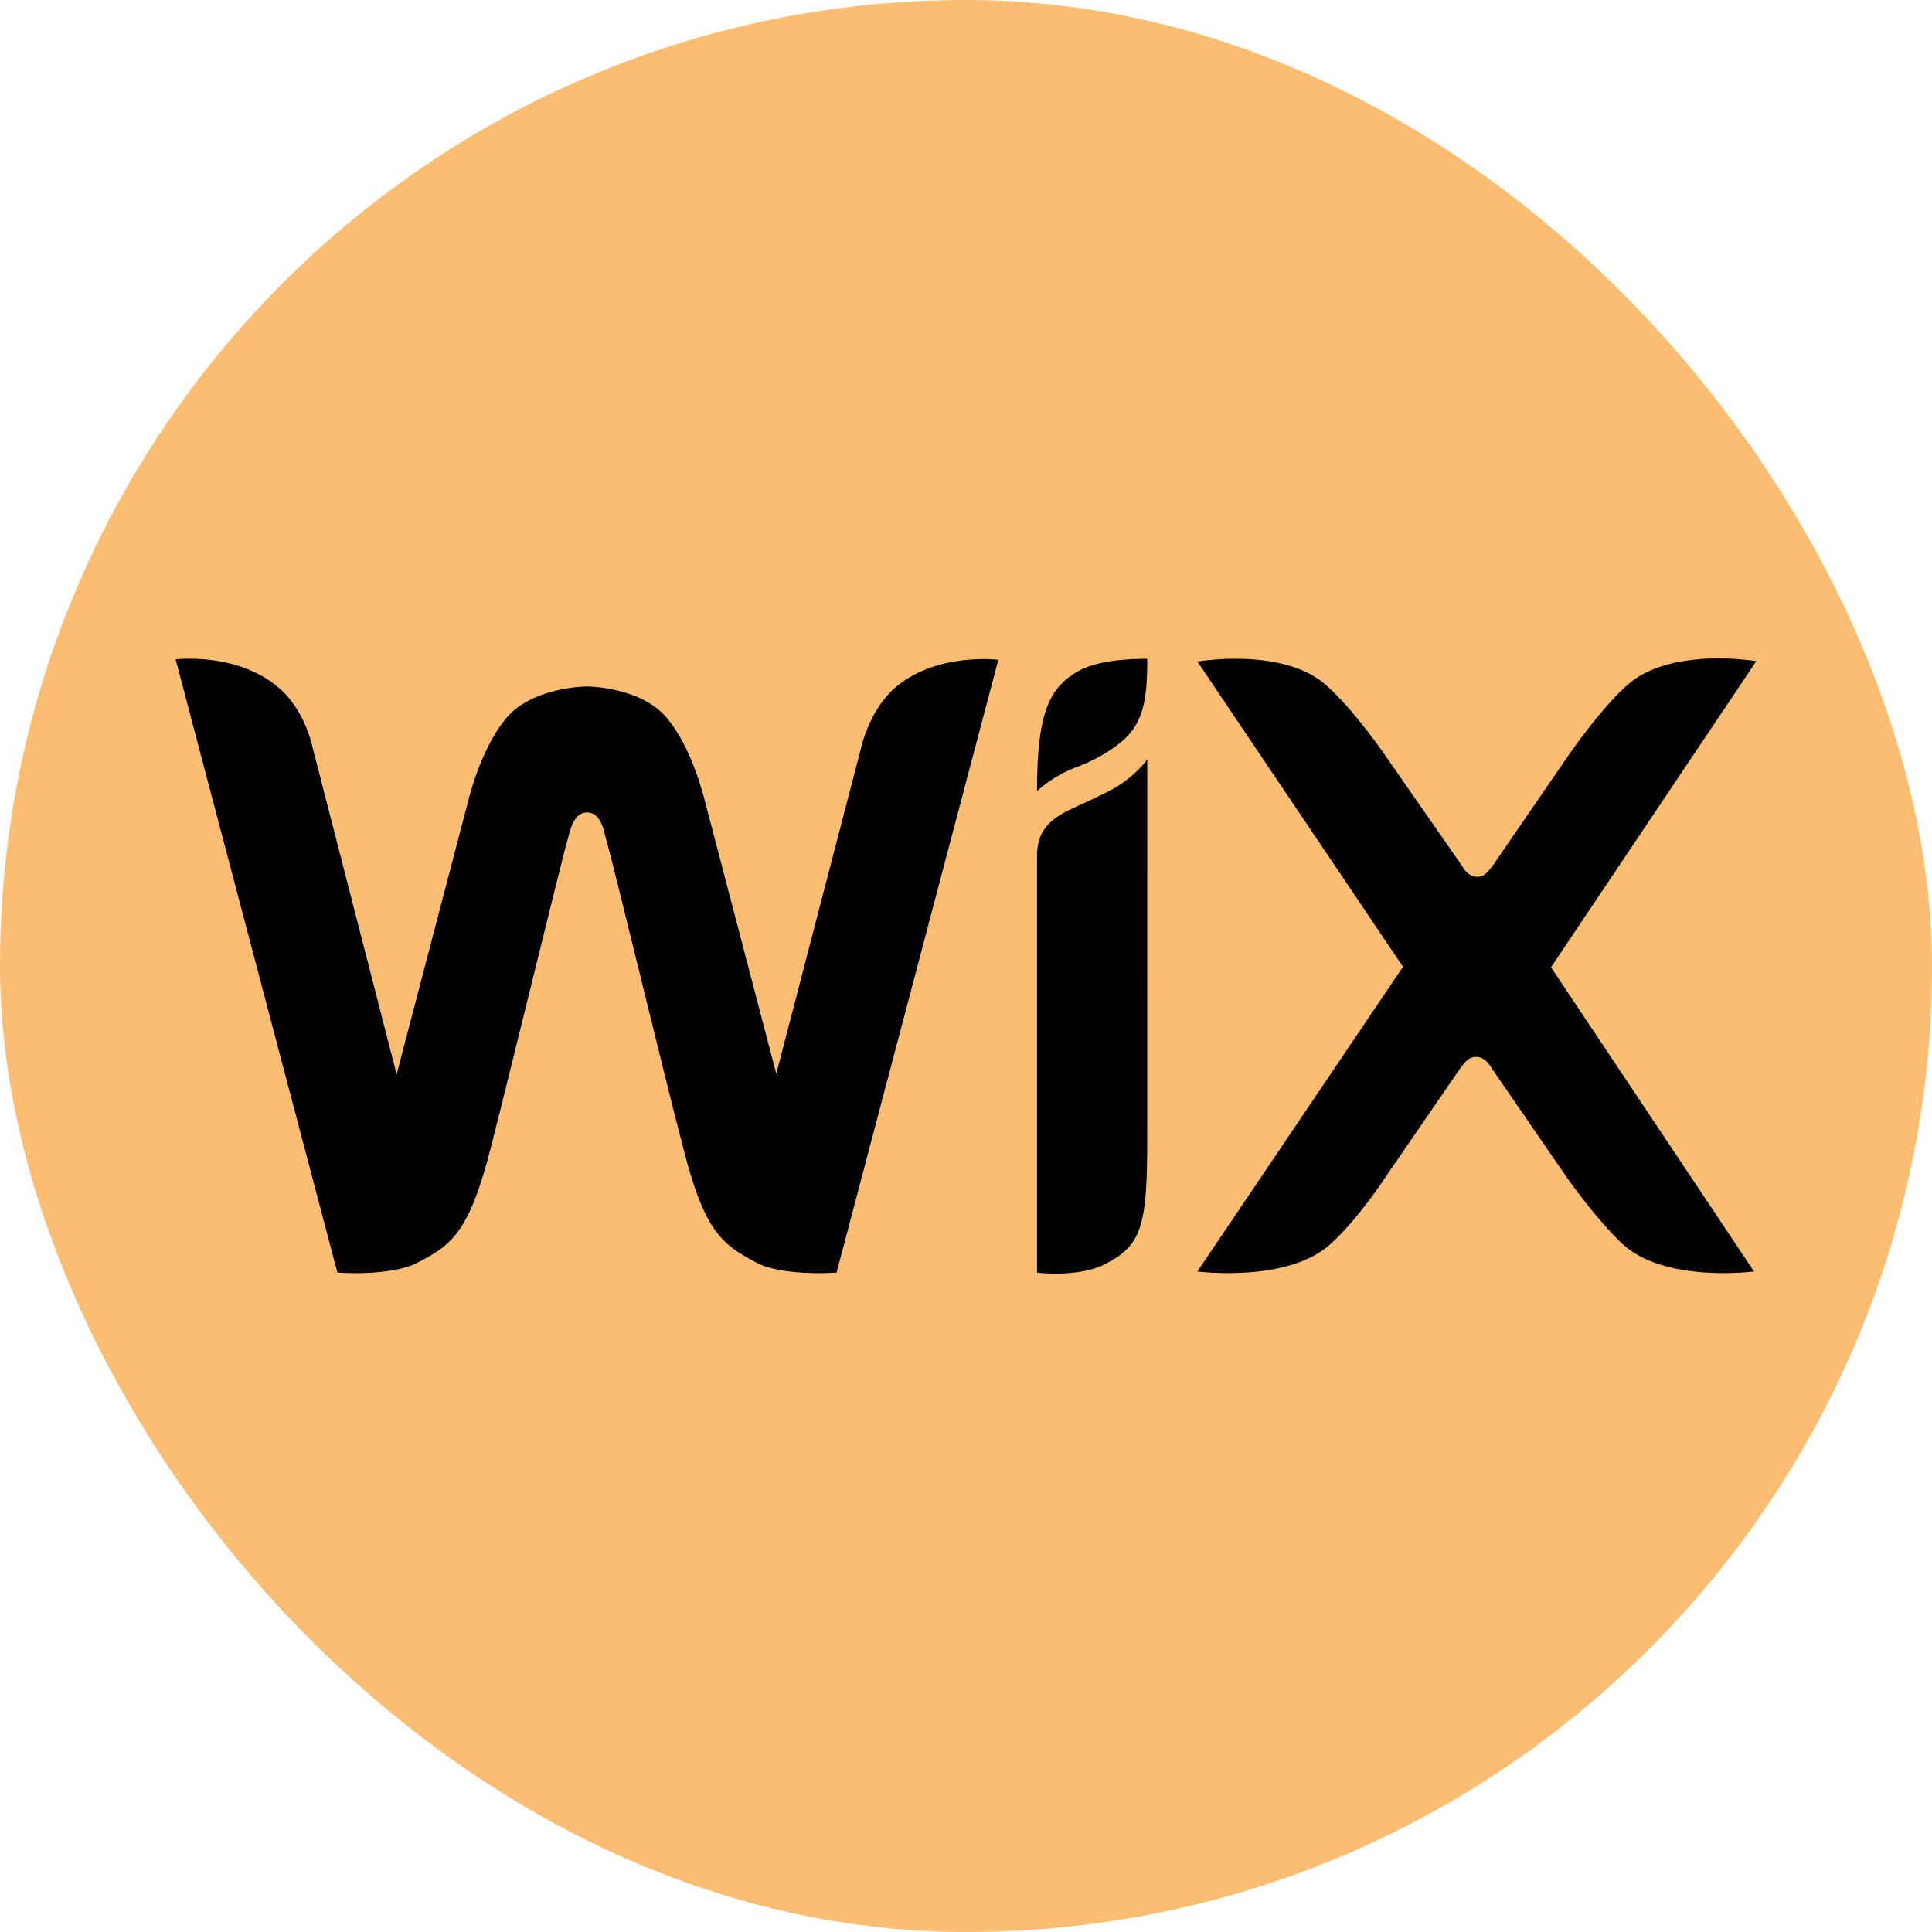 <svg width="44" height="44" viewBox="0 0 44 44" fill="none" xmlns="http://www.w3.org/2000/svg">
<rect width="44" height="44" rx="22" fill="#FBBD71"/>
<path d="M24.596 15.264C23.876 15.645 23.617 16.274 23.617 18.015C23.617 18.015 23.98 17.667 24.515 17.471C24.844 17.351 25.154 17.184 25.436 16.976C26.044 16.532 26.128 15.965 26.128 15.005C26.128 15.005 25.133 14.976 24.596 15.264ZM20.37 15.675C19.795 16.19 19.618 17.005 19.618 17.005L17.679 24.453L16.08 18.346C15.924 17.708 15.638 16.893 15.19 16.355C14.632 15.675 13.492 15.634 13.364 15.634C13.242 15.634 12.089 15.675 11.519 16.366C11.076 16.911 10.788 17.717 10.632 18.359L9.033 24.466L7.115 17.006C7.115 17.006 6.95 16.181 6.364 15.677C5.412 14.841 4 15.017 4 15.017L7.684 28.982C7.684 28.982 8.902 29.076 9.51 28.756C10.303 28.353 10.695 28.035 11.181 26.124C11.614 24.433 12.821 19.462 12.932 19.1C12.985 18.924 13.058 18.503 13.366 18.503C13.688 18.503 13.751 18.915 13.8 19.1C13.915 19.451 15.111 24.433 15.555 26.124C16.037 28.022 16.42 28.331 17.226 28.756C17.834 29.076 19.052 28.982 19.052 28.982L22.736 15.026C22.732 15.026 21.316 14.848 20.37 15.675ZM26.128 17.294C26.128 17.294 25.896 17.645 25.372 17.954C25.034 18.141 24.712 18.275 24.362 18.442C23.781 18.719 23.617 19.039 23.617 19.512V28.984C23.617 28.984 24.556 29.098 25.153 28.797C25.937 28.398 26.112 28.015 26.126 26.272L26.128 17.294ZM35.323 22.029L39.998 15.058C39.998 15.058 38.027 14.719 37.046 15.614C36.417 16.181 35.719 17.206 35.719 17.206L34.007 19.699C33.911 19.823 33.819 19.969 33.647 19.969C33.469 19.969 33.357 19.834 33.283 19.699L31.553 17.213C31.553 17.213 30.86 16.192 30.222 15.623C29.251 14.726 27.27 15.066 27.27 15.066L31.952 22.018L27.27 28.957C27.27 28.957 29.332 29.225 30.306 28.328C30.936 27.761 31.544 26.822 31.544 26.822L33.253 24.334C33.348 24.212 33.44 24.07 33.612 24.07C33.792 24.07 33.902 24.205 33.976 24.334L35.688 26.822C35.688 26.822 36.327 27.739 36.947 28.328C37.915 29.225 39.946 28.957 39.946 28.957L35.323 22.029Z" fill="black"/>
</svg>
